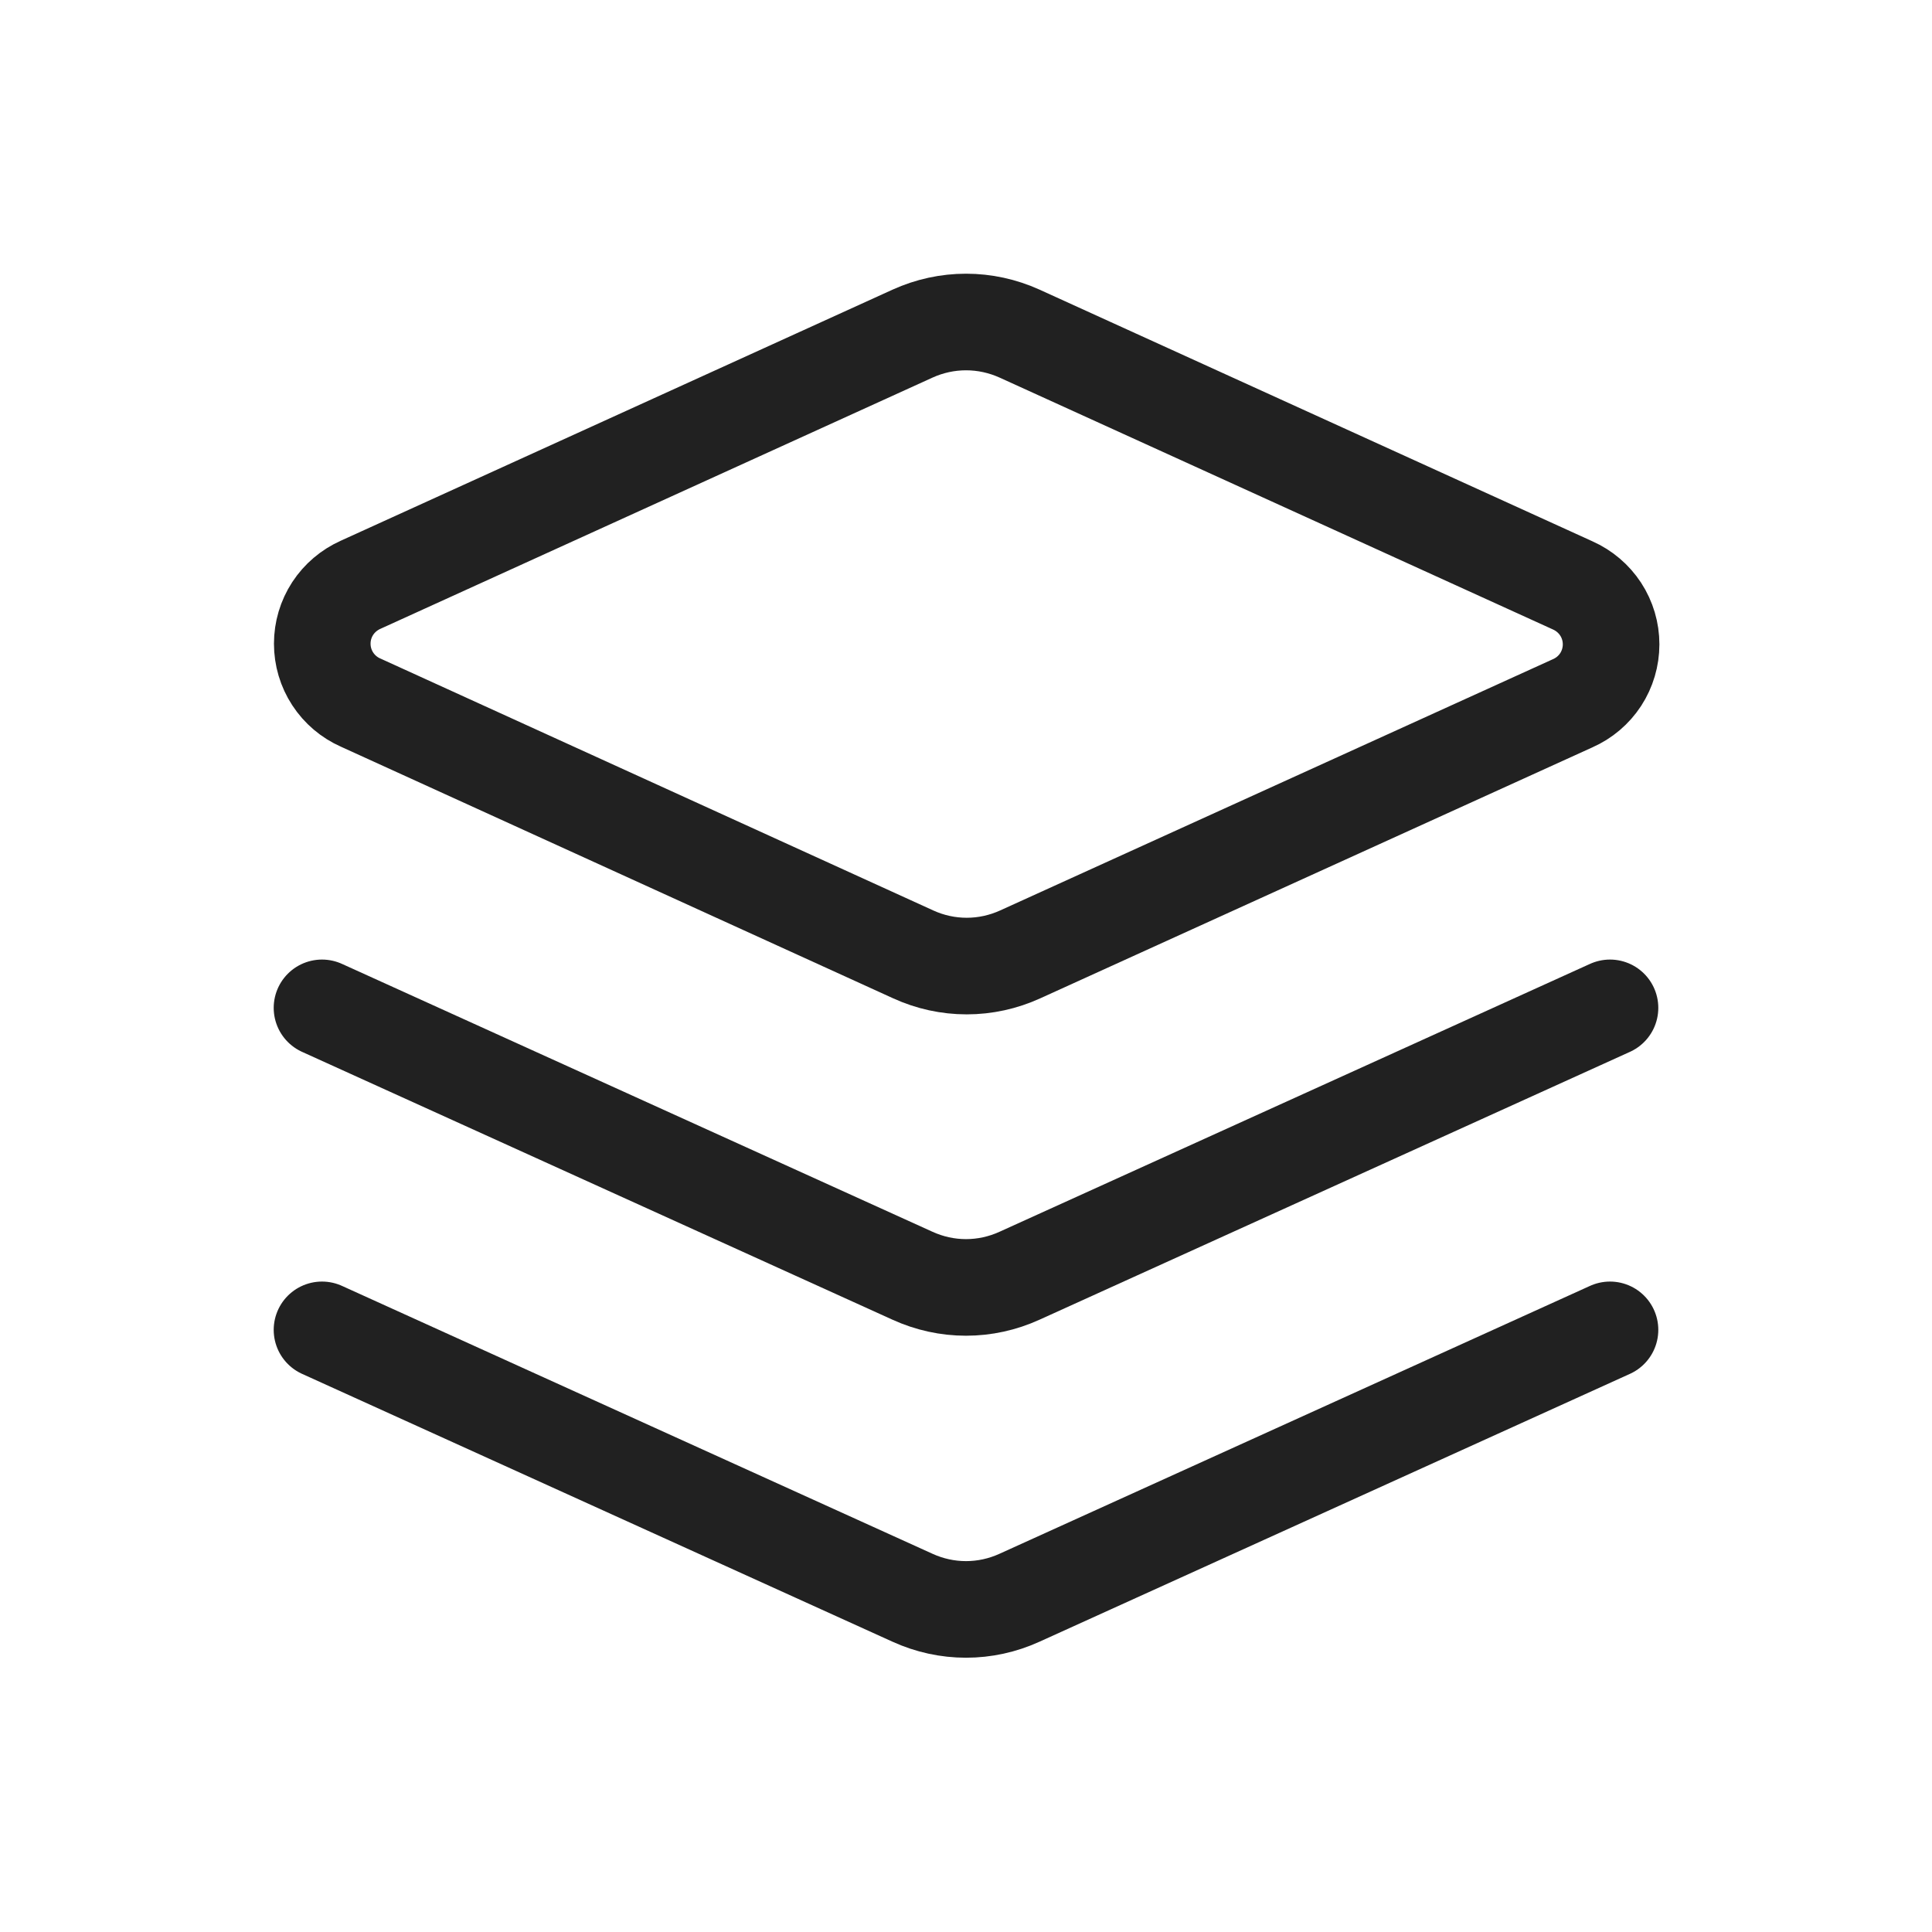 <?xml version="1.0" encoding="UTF-8"?>
<svg xmlns="http://www.w3.org/2000/svg" width="30" height="30" viewBox="0 0 30 30" fill="none">
  <path d="M15.831 5.18C15.57 5.062 15.287 5 15.001 5C14.714 5 14.431 5.062 14.171 5.18L5.6 9.08C5.423 9.159 5.272 9.287 5.166 9.449C5.06 9.612 5.004 9.801 5.004 9.995C5.004 10.189 5.06 10.379 5.166 10.541C5.272 10.704 5.423 10.832 5.6 10.91L14.181 14.82C14.441 14.939 14.724 15.001 15.011 15.001C15.297 15.001 15.58 14.939 15.841 14.82L24.421 10.92C24.598 10.842 24.749 10.714 24.855 10.552C24.961 10.389 25.017 10.199 25.017 10.005C25.017 9.811 24.961 9.622 24.855 9.459C24.749 9.297 24.598 9.169 24.421 9.09L15.831 5.18Z" stroke="#212121" stroke-width="1.5" stroke-linecap="round" stroke-linejoin="round"></path>
  <path d="M25 20.65L15.83 24.81C15.569 24.929 15.286 24.991 15 24.991C14.714 24.991 14.431 24.929 14.17 24.81L5 20.65" stroke="#212121" stroke-width="1.5" stroke-linecap="round" stroke-linejoin="round"></path>
  <path d="M25 15.65L15.83 19.81C15.569 19.929 15.286 19.991 15 19.991C14.714 19.991 14.431 19.929 14.17 19.81L5 15.65" stroke="#212121" stroke-width="1.5" stroke-linecap="round" stroke-linejoin="round"></path>
</svg>
